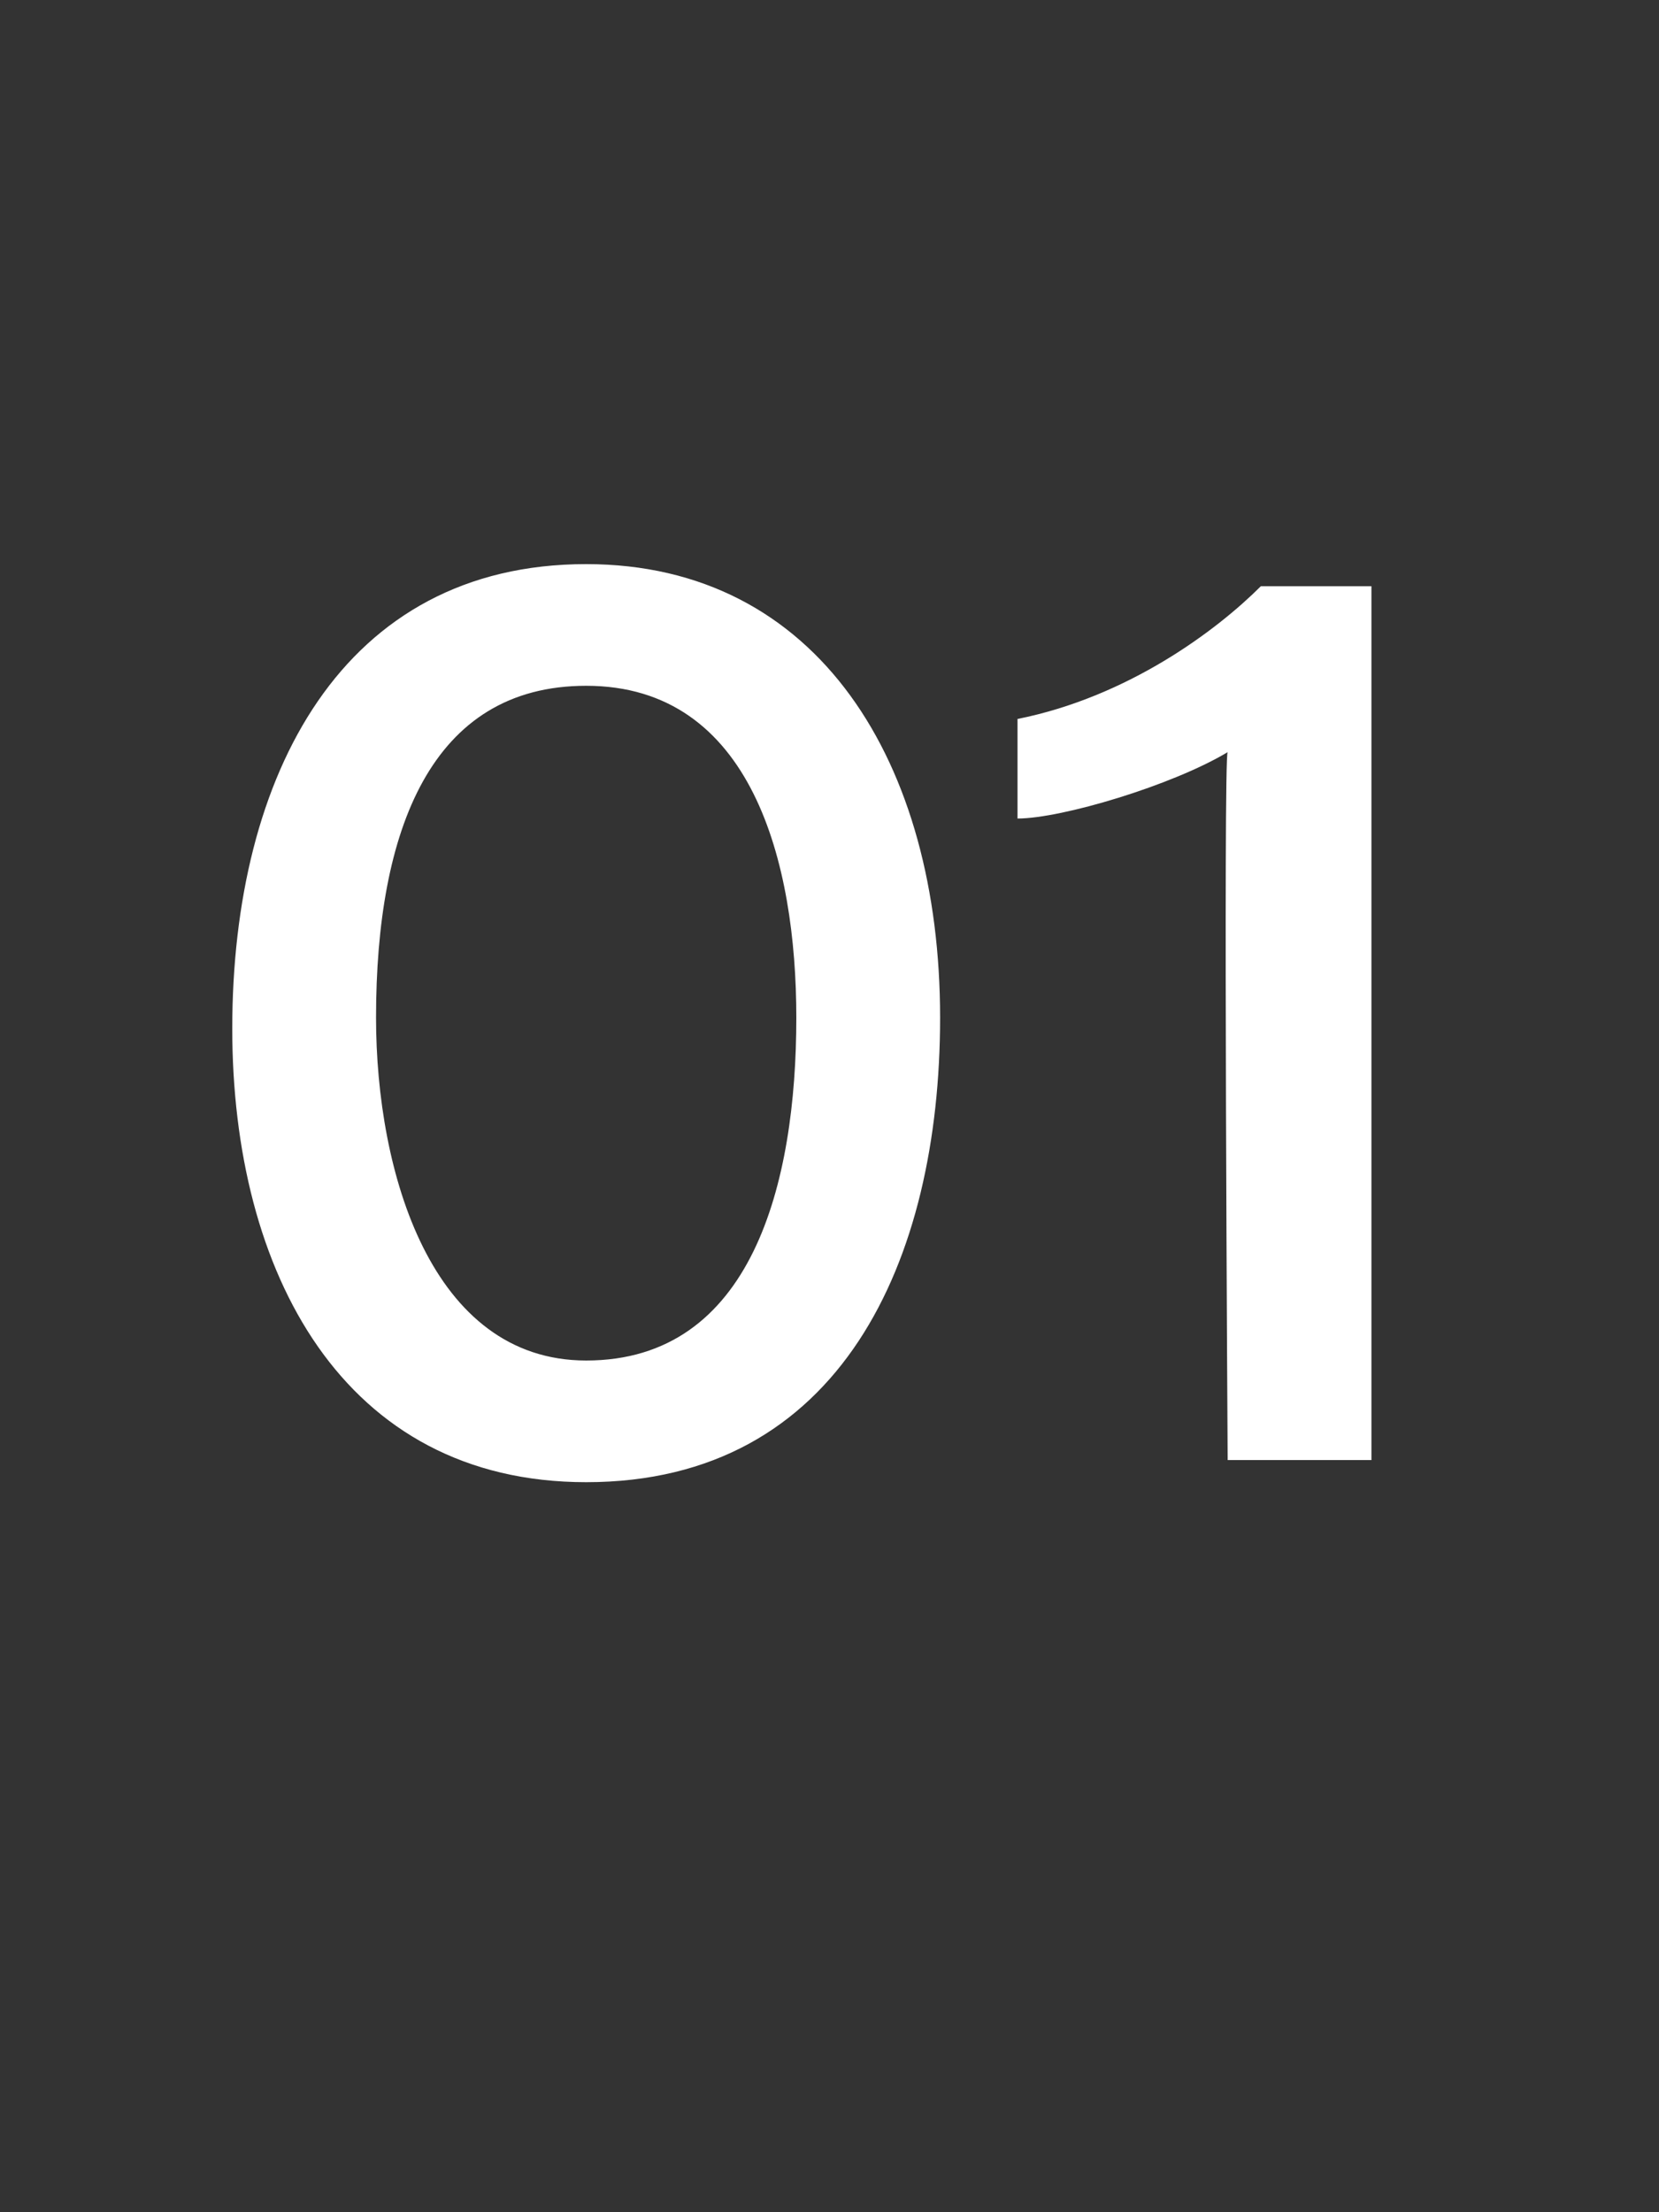 <?xml version="1.0" standalone="no"?><!DOCTYPE svg PUBLIC "-//W3C//DTD SVG 1.1//EN" "http://www.w3.org/Graphics/SVG/1.1/DTD/svg11.dtd"><svg xmlns="http://www.w3.org/2000/svg" version="1.1" width="15px" height="20px" viewBox="0 -5 15 20" style="top:-5px"><rect x="0" y="-5" width="15" height="20" fill="#333333" stroke="none"/><desc>01</desc><defs/><g id="Polygon10322"><path d="m8.5 4.2c0 2.2-.9 4.2-3.2 4.2c-2.2 0-3.2-1.9-3.2-4.1C2.1 2 3.1.1 5.3.1c2.1 0 3.2 1.8 3.2 4.1zm-5.1 0c0 1.4.5 3.1 1.9 3.1c1.5 0 1.9-1.6 1.9-3.1c0-1.4-.4-3-1.9-3c-1.4 0-1.9 1.3-1.9 3zm7.7 4s-.04-6.38 0-6.4c-.5.3-1.5.6-1.9.6v-.9c1-.2 1.8-.8 2.2-1.2h1v7.9h-1.3z" stroke="none" fill="#fff"/></g></svg>